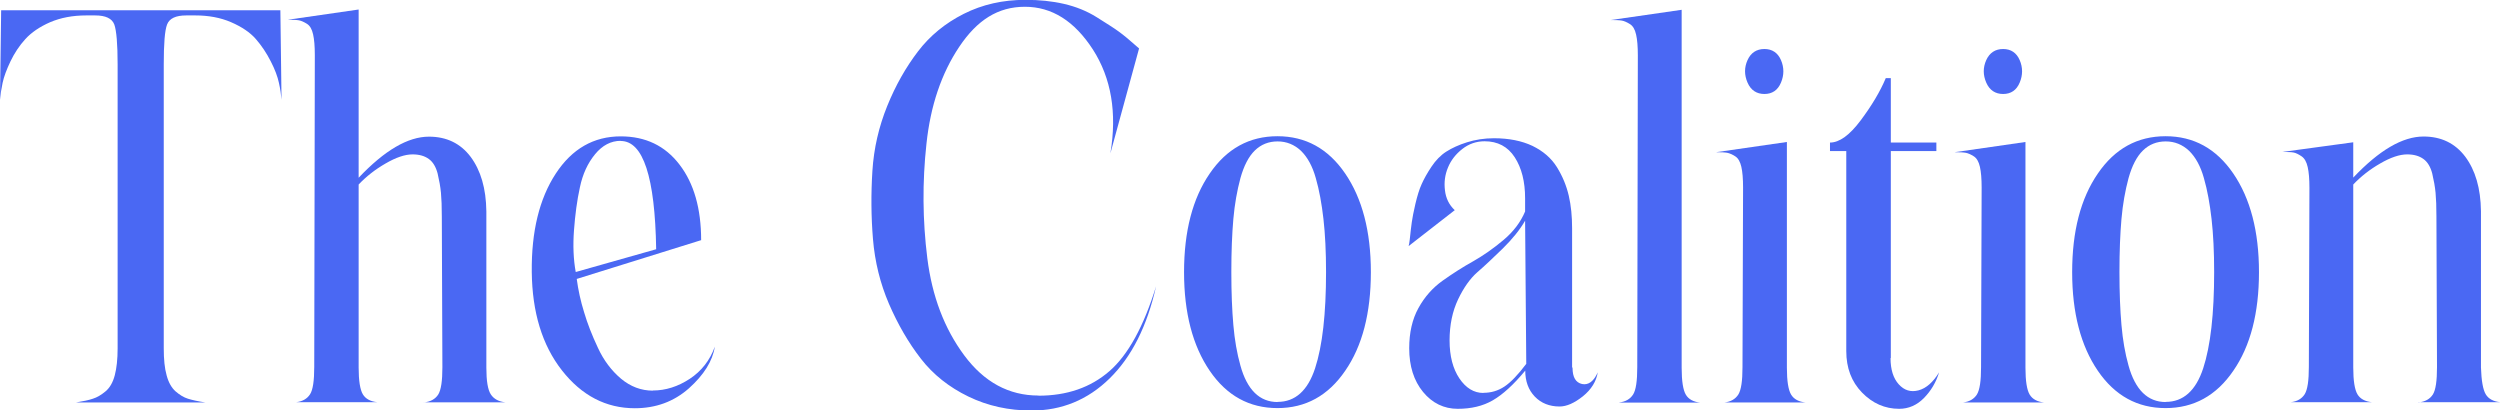 <?xml version="1.0" encoding="UTF-8"?> <svg xmlns="http://www.w3.org/2000/svg" id="_Слой_2" data-name="Слой 2" viewBox="0 0 173.43 28.47"><defs><style> .cls-1 { fill: #4a68f3; } </style></defs><g id="_Слой_1-2" data-name="Слой 1"><g><path class="cls-1" d="M12.92,1.07c-.73,0-1.17.21-1.33.63-.16.42-.23,1.34-.23,2.77v19.69c0,.76.06,1.39.2,1.88.13.49.34.86.62,1.11.29.25.57.42.86.51.29.09.69.18,1.21.26H5.27c.49-.08.88-.16,1.17-.26.29-.09.58-.26.88-.51.3-.25.51-.62.64-1.11.13-.49.2-1.11.2-1.88V4.47c0-1.42-.08-2.35-.23-2.77-.16-.42-.6-.63-1.33-.63h-.62c-.94,0-1.77.16-2.5.47-.73.32-1.3.71-1.72,1.17-.42.46-.76.98-1.03,1.54-.27.57-.46,1.07-.55,1.5-.09.43-.15.82-.18,1.17L.08.71h19.37l.08,6.21c-.03-.34-.08-.73-.18-1.17-.09-.43-.28-.94-.57-1.5-.29-.57-.63-1.08-1.03-1.54-.4-.46-.98-.85-1.72-1.17-.74-.32-1.57-.47-2.48-.47h-.62Z"></path><path class="cls-1" d="M29.4,27.92c.47-.05.8-.24,1-.55.2-.32.29-.95.29-1.9l-.04-10.44c0-.69-.02-1.24-.06-1.66-.04-.42-.12-.86-.23-1.33-.12-.46-.32-.8-.61-1.01-.29-.21-.66-.32-1.13-.32-.52,0-1.15.21-1.87.63-.73.42-1.35.91-1.87,1.46v12.69c0,.92.1,1.54.29,1.86s.53.5,1,.55h-5.62c.44-.05.76-.24.96-.55s.29-.95.29-1.9l.04-21.63c0-.61-.04-1.09-.12-1.44-.08-.36-.22-.6-.43-.73-.21-.13-.39-.21-.55-.24-.16-.03-.42-.04-.78-.04l4.92-.71v11.67c1.8-1.9,3.42-2.85,4.88-2.85,1.22,0,2.19.47,2.89,1.4.7.94,1.07,2.19,1.09,3.78v10.84c0,.92.1,1.54.31,1.86.21.32.55.5,1.01.55h-5.66Z"></path><path class="cls-1" d="M45.29,27.09c.88,0,1.74-.27,2.56-.81.82-.54,1.4-1.29,1.74-2.23-.16,1-.76,1.96-1.8,2.89-1.04.92-2.29,1.38-3.75,1.38-2,0-3.69-.88-5.06-2.63-1.37-1.75-2.06-4.03-2.09-6.82-.03-2.82.53-5.09,1.66-6.82,1.13-1.73,2.64-2.59,4.51-2.59,1.72,0,3.08.65,4.08,1.96,1,1.3,1.5,3.05,1.5,5.24l-8.63,2.69c.1.76.27,1.54.51,2.31.23.78.55,1.6.96,2.47.4.87.94,1.58,1.6,2.14.66.55,1.4.83,2.21.83ZM43.06,9.77c-.68,0-1.27.31-1.78.93-.51.62-.86,1.38-1.05,2.29-.2.91-.33,1.9-.41,2.97s-.04,2.04.12,2.91l5.58-1.58c-.08-5.01-.9-7.51-2.46-7.51Z"></path><path class="cls-1" d="M72.04,27.45c1.98,0,3.62-.57,4.92-1.7,1.3-1.13,2.38-3.1,3.24-5.89-.62,2.77-1.7,4.9-3.22,6.39-1.52,1.49-3.33,2.23-5.41,2.23-1.59,0-3.05-.32-4.39-.97-1.34-.65-2.44-1.52-3.3-2.63s-1.59-2.37-2.21-3.8c-.61-1.42-.98-2.92-1.11-4.49-.13-1.57-.14-3.14-.04-4.73.1-1.58.45-3.08,1.03-4.51s1.29-2.68,2.13-3.78c.83-1.09,1.89-1.96,3.18-2.61,1.29-.65,2.71-.97,4.28-.97.96,0,1.85.09,2.67.28s1.58.49,2.28.93,1.21.76,1.52.99c.31.22.78.61,1.41,1.17l-1.99,7.28c.47-2.82.06-5.22-1.21-7.2-1.28-1.98-2.85-2.97-4.72-2.97s-3.31.92-4.55,2.77c-1.24,1.85-2,4.09-2.28,6.74-.29,2.65-.27,5.29.06,7.93.33,2.64,1.18,4.88,2.56,6.74,1.38,1.86,3.1,2.79,5.15,2.79Z"></path><path class="cls-1" d="M83.92,12.04c1.18-1.73,2.75-2.59,4.7-2.59s3.52.86,4.7,2.59c1.18,1.73,1.78,4.01,1.78,6.84s-.59,5.12-1.78,6.84c-1.18,1.73-2.75,2.59-4.7,2.59s-3.52-.86-4.7-2.59c-1.18-1.73-1.78-4.01-1.78-6.84s.59-5.11,1.78-6.84ZM88.63,27.88c1.22,0,2.09-.78,2.6-2.33.51-1.56.76-3.78.76-6.68,0-1.4-.06-2.62-.18-3.68-.12-1.05-.29-2-.53-2.83-.23-.83-.58-1.46-1.03-1.9-.46-.43-1-.65-1.62-.65s-1.15.21-1.58.63c-.43.42-.76,1.06-1,1.92-.23.86-.4,1.8-.49,2.83-.09,1.03-.14,2.25-.14,3.68s.05,2.65.14,3.68c.09,1.03.25,1.96.49,2.81.23.84.57,1.48,1,1.9.43.42.96.63,1.58.63Z"></path><path class="cls-1" d="M109.09,25.51c0,.66.22,1.03.66,1.13.44.09.81-.18,1.09-.81-.1.63-.45,1.19-1.03,1.66-.59.47-1.13.71-1.62.71-.7,0-1.28-.23-1.72-.69-.44-.46-.66-1.06-.66-1.8-.81.98-1.56,1.66-2.25,2.06-.69.4-1.5.59-2.44.59s-1.76-.39-2.4-1.17c-.64-.78-.96-1.79-.96-3.03,0-1.08.21-2.01.64-2.79.43-.78.99-1.41,1.68-1.9.69-.49,1.39-.94,2.11-1.34.72-.41,1.42-.9,2.11-1.48.69-.58,1.19-1.24,1.5-1.98v-.91c0-1.16-.24-2.11-.72-2.85-.48-.74-1.18-1.11-2.09-1.11-.57,0-1.09.18-1.54.53-.46.36-.79.78-1,1.29-.21.5-.28,1.03-.21,1.58.06.55.29,1.02.68,1.38l-3.2,2.49c.03-.08.05-.24.08-.47.05-.5.1-.9.14-1.19.04-.29.12-.71.25-1.27.13-.55.27-1.01.43-1.36.16-.36.38-.76.68-1.21.3-.45.64-.8,1.03-1.05.39-.25.87-.47,1.44-.65.57-.18,1.2-.28,1.87-.28,1.04,0,1.93.18,2.67.53.74.36,1.31.85,1.7,1.48.39.63.66,1.29.82,1.98.16.69.23,1.44.23,2.25v9.65ZM102.92,27.25c.52,0,1-.14,1.44-.43.44-.29.95-.82,1.52-1.58l-.08-9.93c-.36.63-.89,1.28-1.56,1.94-.68.66-1.26,1.21-1.76,1.64-.49.43-.94,1.06-1.33,1.88-.39.82-.59,1.77-.59,2.85s.23,1.96.68,2.63c.45.67,1.01,1.01,1.66,1.01Z"></path><path class="cls-1" d="M112.33,27.92c.44-.05.76-.24.96-.55s.29-.95.29-1.9l.04-21.63c0-.61-.04-1.09-.12-1.44-.08-.36-.22-.6-.43-.73-.21-.13-.39-.21-.55-.24-.16-.03-.42-.04-.78-.04l4.92-.71v24.84c0,.92.1,1.54.29,1.86s.53.5,1,.55h-5.62Z"></path><path class="cls-1" d="M119.63,27.92c.44-.05.76-.24.96-.55.2-.32.29-.95.29-1.9l.04-12.46c0-.61-.04-1.09-.12-1.44s-.22-.6-.43-.73c-.21-.13-.39-.21-.55-.24-.16-.03-.42-.04-.78-.04l4.92-.71v15.66c0,.92.1,1.54.29,1.86.19.32.53.5,1,.55h-5.62ZM123.55,5.73c-.22.53-.61.79-1.15.79s-.94-.26-1.17-.79c-.23-.53-.23-1.05,0-1.56.23-.51.63-.77,1.17-.77s.93.26,1.15.77c.22.51.22,1.04,0,1.56Z"></path><path class="cls-1" d="M131.15,24.84c0,.79.19,1.4.57,1.82.38.42.83.56,1.37.42.53-.14,1.01-.56,1.43-1.25-.21.69-.56,1.28-1.05,1.78-.49.5-1.07.75-1.72.75-.99,0-1.85-.38-2.58-1.13-.73-.75-1.09-1.71-1.09-2.87v-13.88h-1.13v-.59c.65,0,1.36-.51,2.13-1.54.77-1.03,1.35-2,1.74-2.93h.35v4.47h3.16v.59h-3.16v14.36Z"></path><path class="cls-1" d="M136.18,27.92c.44-.05.76-.24.96-.55.2-.32.29-.95.29-1.9l.04-12.46c0-.61-.04-1.09-.12-1.44s-.22-.6-.43-.73c-.21-.13-.39-.21-.55-.24-.16-.03-.42-.04-.78-.04l4.92-.71v15.66c0,.92.1,1.54.29,1.86.19.32.53.5,1,.55h-5.62ZM140.11,5.73c-.22.53-.61.79-1.15.79s-.94-.26-1.17-.79c-.23-.53-.23-1.05,0-1.56.23-.51.63-.77,1.17-.77s.93.26,1.15.77c.22.51.22,1.04,0,1.56Z"></path><path class="cls-1" d="M145.53,12.04c1.18-1.73,2.75-2.59,4.7-2.59s3.52.86,4.7,2.59c1.18,1.73,1.78,4.01,1.78,6.84s-.59,5.12-1.78,6.84c-1.18,1.73-2.75,2.59-4.7,2.59s-3.52-.86-4.7-2.59c-1.18-1.73-1.78-4.01-1.78-6.84s.59-5.11,1.78-6.84ZM150.24,27.88c1.22,0,2.09-.78,2.6-2.33.51-1.56.76-3.78.76-6.68,0-1.4-.06-2.62-.18-3.68-.12-1.05-.29-2-.53-2.83-.23-.83-.58-1.46-1.03-1.9-.46-.43-1-.65-1.62-.65s-1.15.21-1.58.63c-.43.42-.76,1.06-1,1.92-.23.86-.4,1.8-.49,2.83-.09,1.03-.14,2.25-.14,3.68s.05,2.65.14,3.68c.09,1.03.25,1.96.49,2.81.23.84.57,1.48,1,1.9.43.42.96.63,1.58.63Z"></path><path class="cls-1" d="M167.77,27.92c.47-.05.8-.24,1-.55s.29-.95.29-1.9l-.04-10.44c0-.69-.02-1.24-.06-1.66-.04-.42-.12-.86-.23-1.33-.12-.46-.32-.8-.61-1.01-.29-.21-.66-.32-1.13-.32-.52,0-1.15.21-1.87.63-.73.42-1.35.91-1.87,1.46v12.69c0,.92.1,1.54.29,1.86.19.32.53.5,1,.55h-5.62c.44-.05.76-.24.96-.55.2-.32.29-.95.29-1.9l.04-12.42c0-.61-.04-1.09-.12-1.44-.08-.36-.22-.61-.43-.75-.21-.14-.39-.23-.55-.26-.16-.03-.42-.04-.78-.04l4.92-.67v2.45c1.8-1.9,3.42-2.85,4.88-2.85,1.22,0,2.19.47,2.89,1.4.7.94,1.07,2.19,1.09,3.78v10.84c.03.92.14,1.54.33,1.86s.53.5,1,.55h-5.66Z"></path></g></g></svg> 